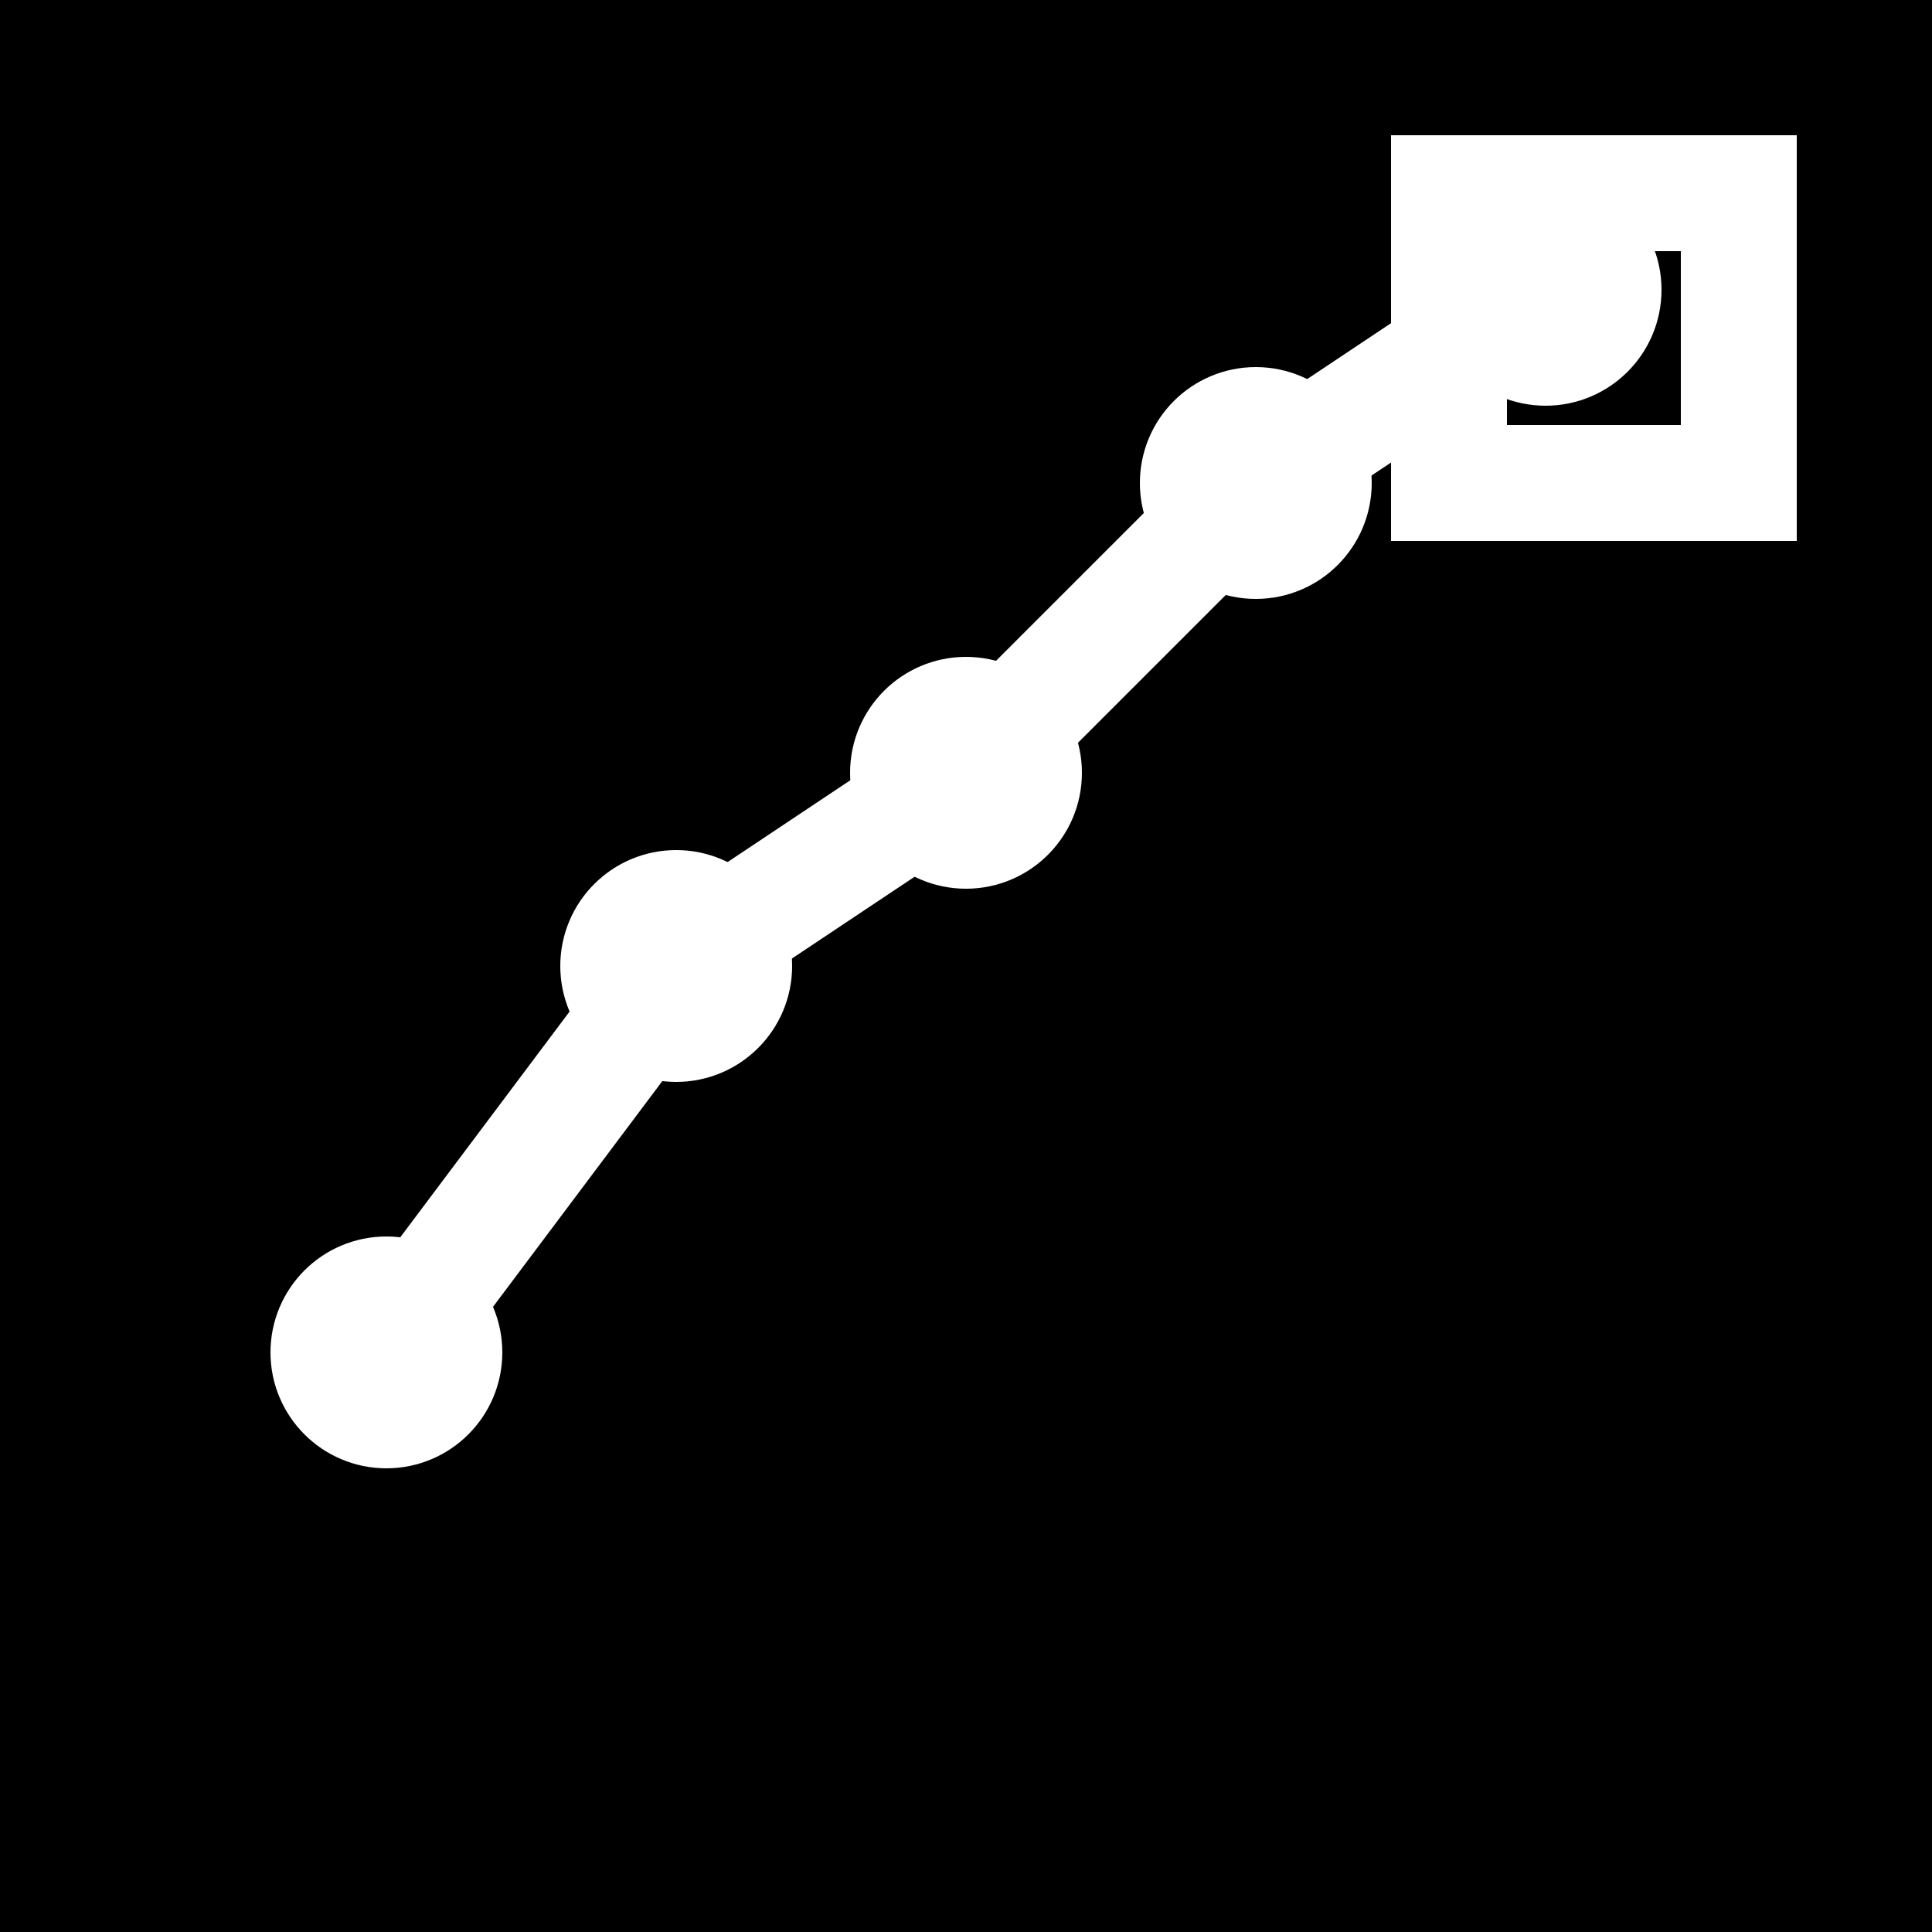 <svg xmlns="http://www.w3.org/2000/svg" viewBox="0 0 100 100" width="100" height="100">
  <rect width="100" height="100" fill="#000000"/>
  <g stroke="#FFFFFF" stroke-width="6" fill="none" stroke-linecap="square" stroke-linejoin="miter">
    <!-- Upward trending chart -->
    <polyline points="20,70 35,50 50,40 65,25 80,15"/>
    <!-- Analytics node (square) -->
    <rect x="75" y="10" width="15" height="15" stroke-width="6"/>
    <!-- Data points -->
    <circle cx="20" cy="70" r="3" fill="#FFFFFF"/>
    <circle cx="35" cy="50" r="3" fill="#FFFFFF"/>
    <circle cx="50" cy="40" r="3" fill="#FFFFFF"/>
    <circle cx="65" cy="25" r="3" fill="#FFFFFF"/>
    <circle cx="80" cy="15" r="3" fill="#FFFFFF"/>
  </g>
</svg>
